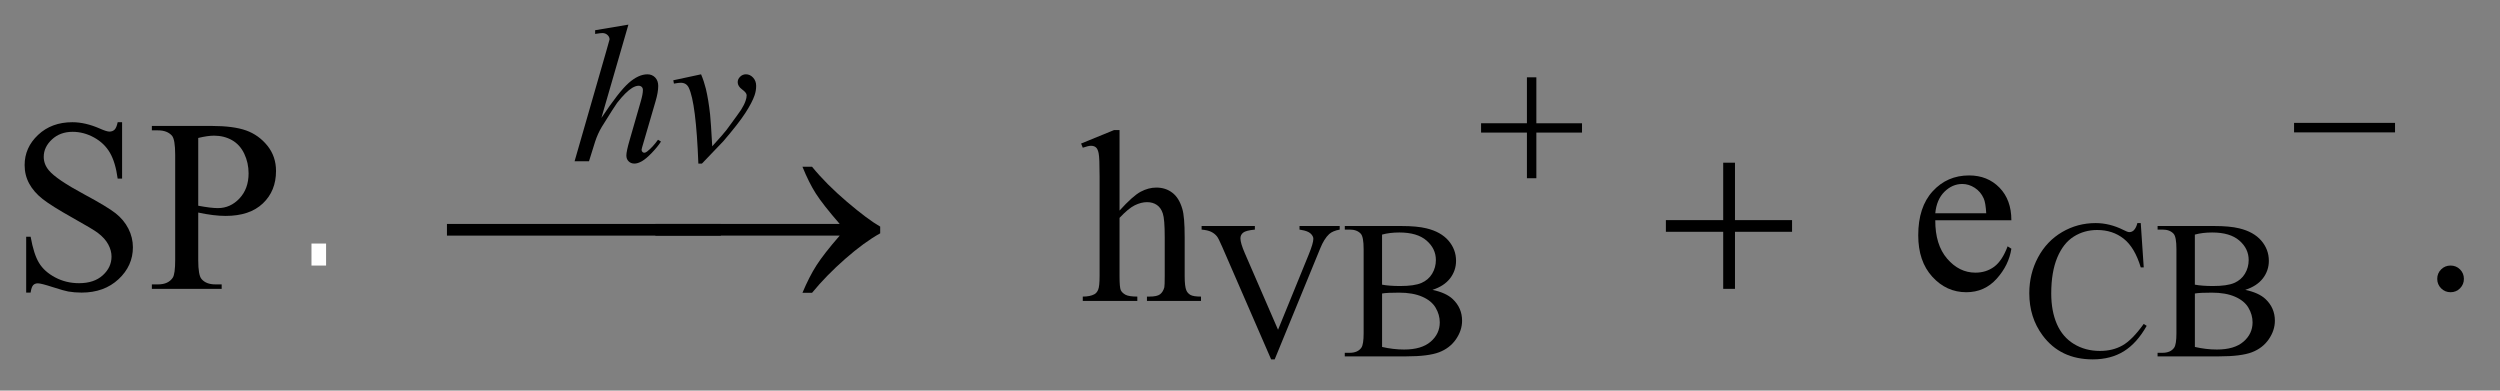 <?xml version="1.0" encoding="UTF-8"?>
<!DOCTYPE svg PUBLIC '-//W3C//DTD SVG 1.0//EN'
          'http://www.w3.org/TR/2001/REC-SVG-20010904/DTD/svg10.dtd'>
<svg stroke-dasharray="none" shape-rendering="auto" xmlns="http://www.w3.org/2000/svg" font-family="'Dialog'" text-rendering="auto" width="160" fill-opacity="1" color-interpolation="auto" color-rendering="auto" preserveAspectRatio="xMidYMid meet" font-size="12px" viewBox="0 0 160 25" fill="black" xmlns:xlink="http://www.w3.org/1999/xlink" stroke="black" image-rendering="auto" stroke-miterlimit="10" stroke-linecap="square" stroke-linejoin="miter" font-style="normal" stroke-width="1" height="25" stroke-dashoffset="0" font-weight="normal" stroke-opacity="1"
><rect x="0" y="0" width="160" height="25" fill="#808080" stroke="none"/><!--Generated by the Batik Graphics2D SVG Generator--><defs id="genericDefs"
  /><g
  ><defs id="defs1"
    ><clipPath clipPathUnits="userSpaceOnUse" id="clipPath1"
      ><path d="M-1 -1 L100.057 -1 L100.057 14.594 L-1 14.594 L-1 -1 Z"
      /></clipPath
      ><clipPath clipPathUnits="userSpaceOnUse" id="clipPath2"
      ><path d="M-0 2 L-0 15.594 L99.057 15.594 L99.057 2 Z"
      /></clipPath
      ><clipPath clipPathUnits="userSpaceOnUse" id="clipPath3"
      ><path d="M-0 -0 L-0 13.594 L99.057 13.594 L99.057 -0 Z"
      /></clipPath
      ><clipPath clipPathUnits="userSpaceOnUse" id="clipPath4"
      ><path d="M-42.831 -11.222 L-42.831 2.372 L56.196 2.372 L56.196 -11.222 Z"
      /></clipPath
    ></defs
    ><g transform="scale(1.576,1.576) translate(1,1) matrix(1,0,0,1,0,-2)"
    ><path d="M53.404 10.179 L53.404 10.324 C53.216 10.358 53.075 10.418 52.978 10.504 C52.84 10.632 52.718 10.826 52.612 11.09 L50.764 15.594 L50.62 15.594 L48.636 11.031 C48.534 10.797 48.463 10.653 48.421 10.601 C48.356 10.52 48.276 10.457 48.181 10.412 C48.086 10.366 47.957 10.338 47.796 10.324 L47.796 10.179 L49.959 10.179 L49.959 10.324 C49.714 10.347 49.555 10.389 49.482 10.449 C49.409 10.509 49.373 10.586 49.373 10.679 C49.373 10.809 49.433 11.012 49.553 11.287 L50.9 14.391 L52.15 11.327 C52.272 11.025 52.334 10.816 52.334 10.699 C52.334 10.624 52.296 10.552 52.221 10.482 C52.145 10.413 52.018 10.364 51.838 10.336 C51.825 10.334 51.803 10.33 51.772 10.324 L51.772 10.179 L53.404 10.179 Z" stroke="none" clip-path="url(#clipPath2)"
    /></g
    ><g transform="matrix(1.576,0,0,1.576,1.576,-1.576)"
    ><path d="M57.171 12.771 C57.538 12.849 57.813 12.974 57.995 13.146 C58.247 13.385 58.374 13.678 58.374 14.024 C58.374 14.287 58.29 14.539 58.124 14.78 C57.957 15.02 57.728 15.196 57.438 15.306 C57.148 15.416 56.705 15.472 56.109 15.472 L53.61 15.472 L53.61 15.327 L53.809 15.327 C54.03 15.327 54.189 15.257 54.286 15.116 C54.346 15.025 54.376 14.832 54.376 14.535 L54.376 11.116 C54.376 10.788 54.338 10.581 54.263 10.495 C54.161 10.381 54.01 10.323 53.81 10.323 L53.611 10.323 L53.611 10.178 L55.899 10.178 C56.326 10.178 56.668 10.209 56.925 10.272 C57.316 10.366 57.613 10.532 57.82 10.77 C58.025 11.008 58.129 11.282 58.129 11.591 C58.129 11.857 58.048 12.094 57.887 12.304 C57.724 12.514 57.487 12.669 57.171 12.771 ZM55.125 12.56 C55.222 12.579 55.331 12.592 55.455 12.601 C55.579 12.611 55.715 12.615 55.863 12.615 C56.243 12.615 56.528 12.574 56.719 12.492 C56.91 12.41 57.057 12.285 57.158 12.116 C57.259 11.947 57.31 11.762 57.31 11.561 C57.31 11.251 57.184 10.988 56.931 10.769 C56.679 10.55 56.311 10.441 55.827 10.441 C55.566 10.441 55.332 10.469 55.124 10.527 L55.124 12.56 ZM55.125 15.089 C55.427 15.159 55.725 15.194 56.02 15.194 C56.491 15.194 56.85 15.089 57.097 14.876 C57.344 14.664 57.468 14.402 57.468 14.09 C57.468 13.885 57.412 13.687 57.3 13.497 C57.188 13.307 57.006 13.157 56.753 13.048 C56.501 12.939 56.189 12.884 55.816 12.884 C55.655 12.884 55.516 12.887 55.402 12.892 C55.288 12.897 55.195 12.907 55.125 12.919 L55.125 15.089 Z" stroke="none" clip-path="url(#clipPath2)"
    /></g
    ><g transform="matrix(1.576,0,0,1.576,1.576,-1.576)"
    ><path d="M85.934 10.058 L86.055 11.858 L85.934 11.858 C85.772 11.319 85.541 10.931 85.243 10.695 C84.943 10.458 84.585 10.34 84.165 10.34 C83.814 10.34 83.496 10.429 83.213 10.608 C82.929 10.786 82.706 11.071 82.543 11.461 C82.381 11.852 82.299 12.337 82.299 12.917 C82.299 13.396 82.376 13.811 82.529 14.162 C82.683 14.514 82.914 14.783 83.222 14.97 C83.531 15.158 83.882 15.251 84.278 15.251 C84.622 15.251 84.925 15.178 85.188 15.03 C85.451 14.884 85.74 14.592 86.055 14.154 L86.175 14.232 C85.91 14.703 85.6 15.047 85.246 15.266 C84.892 15.485 84.472 15.594 83.985 15.594 C83.107 15.594 82.428 15.269 81.947 14.618 C81.588 14.134 81.408 13.564 81.408 12.908 C81.408 12.38 81.526 11.894 81.763 11.452 C81.999 11.01 82.326 10.667 82.741 10.424 C83.156 10.181 83.61 10.059 84.101 10.059 C84.484 10.059 84.862 10.153 85.234 10.34 C85.343 10.398 85.422 10.426 85.468 10.426 C85.538 10.426 85.599 10.402 85.652 10.352 C85.719 10.282 85.767 10.184 85.797 10.059 L85.934 10.059 Z" stroke="none" clip-path="url(#clipPath2)"
    /></g
    ><g transform="matrix(1.576,0,0,1.576,1.576,-1.576)"
    ><path d="M90.178 12.771 C90.545 12.849 90.82 12.974 91.002 13.146 C91.254 13.385 91.381 13.678 91.381 14.024 C91.381 14.287 91.297 14.539 91.131 14.78 C90.964 15.02 90.735 15.196 90.445 15.306 C90.155 15.416 89.712 15.472 89.116 15.472 L86.617 15.472 L86.617 15.327 L86.816 15.327 C87.037 15.327 87.196 15.257 87.293 15.116 C87.353 15.025 87.383 14.832 87.383 14.535 L87.383 11.116 C87.383 10.788 87.345 10.581 87.27 10.495 C87.168 10.381 87.017 10.323 86.817 10.323 L86.618 10.323 L86.618 10.178 L88.906 10.178 C89.333 10.178 89.675 10.209 89.932 10.272 C90.323 10.366 90.62 10.532 90.827 10.77 C91.032 11.008 91.136 11.282 91.136 11.591 C91.136 11.857 91.055 12.094 90.894 12.304 C90.731 12.514 90.494 12.669 90.178 12.771 ZM88.132 12.56 C88.229 12.579 88.338 12.592 88.462 12.601 C88.586 12.611 88.722 12.615 88.87 12.615 C89.25 12.615 89.535 12.574 89.726 12.492 C89.917 12.41 90.064 12.285 90.165 12.116 C90.266 11.947 90.317 11.762 90.317 11.561 C90.317 11.251 90.191 10.988 89.938 10.769 C89.686 10.55 89.318 10.441 88.834 10.441 C88.573 10.441 88.339 10.469 88.131 10.527 L88.131 12.56 ZM88.132 15.089 C88.434 15.159 88.732 15.194 89.027 15.194 C89.498 15.194 89.857 15.089 90.104 14.876 C90.351 14.664 90.475 14.402 90.475 14.09 C90.475 13.885 90.419 13.687 90.307 13.497 C90.195 13.307 90.013 13.157 89.76 13.048 C89.508 12.939 89.196 12.884 88.823 12.884 C88.662 12.884 88.523 12.887 88.409 12.892 C88.295 12.897 88.202 12.907 88.132 12.919 L88.132 15.089 Z" stroke="none" clip-path="url(#clipPath2)"
    /></g
    ><g transform="matrix(1.576,0,0,1.576,1.576,-1.576)"
    ><path d="M3.958 5.963 L3.958 8.252 L3.778 8.252 C3.719 7.812 3.614 7.462 3.463 7.202 C3.312 6.942 3.096 6.735 2.817 6.582 C2.537 6.429 2.247 6.353 1.948 6.353 C1.61 6.353 1.33 6.457 1.109 6.663 C0.888 6.869 0.776 7.104 0.776 7.368 C0.776 7.57 0.846 7.753 0.985 7.919 C1.187 8.163 1.667 8.488 2.425 8.895 C3.043 9.227 3.465 9.481 3.692 9.659 C3.918 9.837 4.092 10.046 4.214 10.286 C4.336 10.526 4.397 10.779 4.397 11.042 C4.397 11.543 4.203 11.975 3.814 12.338 C3.425 12.7 2.925 12.882 2.313 12.882 C2.121 12.882 1.94 12.867 1.771 12.838 C1.67 12.821 1.461 12.762 1.144 12.66 C0.827 12.557 0.626 12.506 0.541 12.506 C0.459 12.506 0.395 12.53 0.348 12.579 C0.301 12.628 0.266 12.728 0.243 12.882 L0.063 12.882 L0.063 10.613 L0.244 10.613 C0.328 11.088 0.442 11.443 0.586 11.678 C0.729 11.914 0.948 12.111 1.242 12.266 C1.537 12.422 1.859 12.5 2.211 12.5 C2.618 12.5 2.939 12.393 3.175 12.178 C3.411 11.964 3.529 11.71 3.529 11.417 C3.529 11.255 3.484 11.09 3.395 10.924 C3.306 10.759 3.166 10.604 2.978 10.461 C2.851 10.363 2.505 10.156 1.938 9.839 C1.372 9.522 0.969 9.269 0.73 9.081 C0.491 8.892 0.309 8.684 0.186 8.456 C0.062 8.228 0 7.978 0 7.705 C0 7.23 0.182 6.821 0.547 6.478 C0.911 6.135 1.375 5.963 1.938 5.963 C2.29 5.963 2.662 6.049 3.056 6.222 C3.238 6.303 3.367 6.344 3.442 6.344 C3.526 6.344 3.596 6.319 3.65 6.268 C3.704 6.218 3.747 6.116 3.779 5.963 L3.958 5.963 Z" stroke="none" clip-path="url(#clipPath2)"
    /></g
    ><g transform="matrix(1.576,0,0,1.576,1.576,-1.576)"
    ><path d="M98.515 11.784 C98.668 11.784 98.797 11.837 98.901 11.942 C99.005 12.047 99.057 12.175 99.057 12.325 C99.057 12.475 99.004 12.602 98.899 12.709 C98.793 12.814 98.666 12.867 98.515 12.867 C98.366 12.867 98.238 12.814 98.132 12.709 C98.027 12.603 97.974 12.476 97.974 12.325 C97.974 12.173 98.027 12.044 98.132 11.94 C98.238 11.835 98.366 11.784 98.515 11.784 Z" stroke="none" clip-path="url(#clipPath2)"
    /></g
    ><g transform="matrix(1.576,0,0,1.576,1.576,-1.576)"
    ><path d="M7.05 9.632 L7.05 11.559 C7.05 11.975 7.095 12.234 7.187 12.334 C7.311 12.478 7.498 12.549 7.748 12.549 L8.002 12.549 L8.002 12.73 L5.167 12.73 L5.167 12.549 L5.416 12.549 C5.696 12.549 5.895 12.458 6.016 12.276 C6.081 12.175 6.114 11.936 6.114 11.559 L6.114 7.285 C6.114 6.868 6.07 6.61 5.982 6.509 C5.854 6.366 5.666 6.294 5.416 6.294 L5.167 6.294 L5.167 6.114 L7.592 6.114 C8.184 6.114 8.651 6.175 8.993 6.297 C9.335 6.419 9.622 6.625 9.857 6.914 C10.091 7.204 10.209 7.547 10.209 7.944 C10.209 8.484 10.031 8.923 9.674 9.261 C9.318 9.599 8.814 9.768 8.164 9.768 C8.004 9.768 7.832 9.757 7.646 9.734 C7.46 9.711 7.262 9.677 7.05 9.632 ZM7.05 9.354 C7.222 9.386 7.375 9.411 7.508 9.427 C7.642 9.443 7.756 9.451 7.85 9.451 C8.188 9.451 8.48 9.32 8.726 9.057 C8.972 8.795 9.095 8.456 9.095 8.04 C9.095 7.753 9.036 7.488 8.919 7.242 C8.802 6.996 8.636 6.814 8.422 6.692 C8.207 6.57 7.963 6.509 7.689 6.509 C7.523 6.509 7.31 6.54 7.05 6.602 L7.05 9.354 Z" stroke="none" clip-path="url(#clipPath2)"
    /></g
    ><g transform="matrix(1.576,0,0,1.576,1.576,-1.576)"
    ><path d="M77.59 9.944 C77.587 10.608 77.748 11.129 78.073 11.506 C78.398 11.883 78.781 12.072 79.22 12.072 C79.512 12.072 79.767 11.991 79.984 11.83 C80.2 11.669 80.381 11.393 80.528 11.003 L80.68 11.1 C80.612 11.546 80.413 11.952 80.084 12.318 C79.756 12.684 79.344 12.867 78.85 12.867 C78.313 12.867 77.853 12.658 77.471 12.24 C77.088 11.822 76.898 11.261 76.898 10.554 C76.898 9.789 77.093 9.194 77.486 8.766 C77.878 8.338 78.37 8.124 78.963 8.124 C79.464 8.124 79.875 8.29 80.197 8.62 C80.519 8.95 80.68 9.391 80.68 9.944 L77.59 9.944 ZM77.59 9.661 L79.659 9.661 C79.643 9.375 79.609 9.174 79.556 9.057 C79.475 8.874 79.354 8.732 79.193 8.627 C79.032 8.523 78.864 8.471 78.688 8.471 C78.417 8.471 78.176 8.576 77.963 8.786 C77.75 8.996 77.626 9.287 77.59 9.661 Z" stroke="none" clip-path="url(#clipPath2)"
    /></g
    ><g transform="matrix(1.576,0,0,1.576,1.576,-1.576)"
    ><path d="M24.519 2 L23.422 5.79 C23.896 5.077 24.265 4.603 24.531 4.369 C24.796 4.135 25.05 4.018 25.292 4.018 C25.417 4.018 25.521 4.061 25.605 4.146 C25.688 4.232 25.73 4.347 25.73 4.49 C25.73 4.662 25.694 4.87 25.621 5.115 L25.144 6.75 C25.084 6.948 25.054 7.057 25.054 7.078 C25.054 7.114 25.065 7.144 25.087 7.168 C25.109 7.192 25.134 7.203 25.163 7.203 C25.197 7.203 25.236 7.186 25.28 7.152 C25.428 7.037 25.575 6.879 25.721 6.675 L25.842 6.749 C25.754 6.887 25.631 7.039 25.473 7.204 C25.315 7.369 25.18 7.483 25.067 7.547 C24.954 7.611 24.853 7.643 24.764 7.643 C24.668 7.643 24.589 7.612 24.528 7.551 C24.466 7.49 24.436 7.411 24.436 7.315 C24.436 7.201 24.481 6.987 24.573 6.675 L25.022 5.114 C25.079 4.919 25.108 4.765 25.108 4.654 C25.108 4.602 25.092 4.56 25.059 4.529 C25.026 4.498 24.984 4.482 24.932 4.482 C24.857 4.482 24.771 4.511 24.674 4.568 C24.497 4.677 24.293 4.88 24.061 5.177 C24 5.258 23.792 5.583 23.438 6.153 C23.329 6.335 23.239 6.534 23.168 6.75 L22.918 7.55 L22.333 7.55 L23.618 3.085 L23.754 2.601 C23.754 2.533 23.726 2.474 23.67 2.421 C23.614 2.369 23.546 2.343 23.465 2.343 C23.418 2.343 23.346 2.351 23.25 2.366 L23.168 2.378 L23.168 2.227 L24.519 2 Z" stroke="none" clip-path="url(#clipPath2)"
    /></g
    ><g transform="matrix(1.576,0,0,1.576,1.576,-1.576)"
    ><path d="M26.342 4.26 L27.47 4.018 C27.551 4.21 27.616 4.407 27.665 4.607 C27.735 4.901 27.793 5.25 27.837 5.653 C27.858 5.856 27.887 6.285 27.923 6.941 C28.249 6.582 28.443 6.359 28.505 6.274 C28.848 5.808 29.046 5.535 29.098 5.454 C29.184 5.316 29.244 5.195 29.278 5.091 C29.306 5.013 29.321 4.939 29.321 4.868 C29.321 4.801 29.26 4.722 29.139 4.634 C29.018 4.546 28.957 4.446 28.957 4.337 C28.957 4.254 28.99 4.18 29.057 4.115 C29.123 4.05 29.202 4.017 29.293 4.017 C29.402 4.017 29.499 4.062 29.582 4.151 C29.665 4.241 29.707 4.352 29.707 4.485 C29.707 4.618 29.686 4.745 29.644 4.867 C29.577 5.065 29.45 5.306 29.266 5.591 C29.081 5.876 28.783 6.258 28.372 6.737 C28.32 6.797 28.031 7.099 27.505 7.643 L27.36 7.643 C27.297 5.996 27.167 4.968 26.969 4.56 C26.904 4.427 26.796 4.361 26.645 4.361 C26.58 4.361 26.487 4.373 26.368 4.396 L26.342 4.26 Z" stroke="none" clip-path="url(#clipPath2)"
    /></g
    ><g transform="matrix(1.576,0,0,1.576,1.576,-1.576)"
    ><path d="M61.007 4.14 L61.39 4.14 L61.39 6.006 L63.244 6.006 L63.244 6.384 L61.39 6.384 L61.39 8.238 L61.007 8.238 L61.007 6.384 L59.145 6.384 L59.145 6.005 L61.007 6.005 L61.007 4.14 Z" stroke="none" clip-path="url(#clipPath2)"
    /></g
    ><g transform="matrix(1.576,0,0,1.576,1.576,-1.576)"
    ><path d="M92.16 5.99 L96.26 5.99 L96.26 6.376 L92.16 6.376 L92.16 5.99 Z" stroke="none" clip-path="url(#clipPath2)"
    /></g
    ><g transform="matrix(1.576,0,0,1.576,1.576,-1.576)"
    ><path d="M17.15 10.094 L28.272 10.094 L28.272 10.568 L17.15 10.568 L17.15 10.094 Z" stroke="none" clip-path="url(#clipPath2)"
    /></g
    ><g transform="matrix(1.576,0,0,1.576,1.576,-1.576)"
    ><path d="M33.1 10.568 L25.614 10.568 L25.614 10.094 L33.1 10.094 C32.638 9.561 32.314 9.149 32.129 8.857 C31.943 8.566 31.763 8.205 31.587 7.772 L31.977 7.772 C32.358 8.24 32.831 8.715 33.397 9.197 C33.963 9.678 34.412 10.013 34.744 10.202 L34.744 10.475 C34.311 10.715 33.839 11.06 33.327 11.509 C32.814 11.958 32.365 12.418 31.977 12.89 L31.587 12.89 C31.772 12.451 31.962 12.078 32.158 11.773 C32.354 11.468 32.667 11.065 33.1 10.568 Z" stroke="none" clip-path="url(#clipPath2)"
    /></g
    ><g transform="matrix(1.576,0,0,1.576,1.576,-1.576)"
    ><path d="M68.978 7.607 L69.456 7.607 L69.456 9.939 L71.774 9.939 L71.774 10.413 L69.456 10.413 L69.456 12.73 L68.978 12.73 L68.978 10.413 L66.65 10.413 L66.65 9.939 L68.978 9.939 L68.978 7.607 Z" stroke="none" clip-path="url(#clipPath2)"
    /></g
    ><g fill="white" transform="matrix(1.576,0,0,1.576,1.576,1.576)" stroke="white"
    ><rect x="11.649" width="0.593" height="0.894" y="8.89" clip-path="url(#clipPath3)" stroke="none"
    /></g
    ><g transform="matrix(1.576,0,0,1.576,69.088,19.259)"
    ><path d="M1.626 -6.938 L1.626 -3.669 Q2.166 -4.264 2.482 -4.433 Q2.8 -4.603 3.119 -4.603 Q3.5 -4.603 3.773 -4.391 Q4.046 -4.183 4.176 -3.734 Q4.271 -3.422 4.271 -2.592 L4.271 -1.012 Q4.271 -0.586 4.339 -0.429 Q4.388 -0.312 4.505 -0.244 Q4.622 -0.176 4.934 -0.176 L4.934 0 L2.739 0 L2.739 -0.176 L2.84 -0.176 Q3.152 -0.176 3.272 -0.27 Q3.396 -0.367 3.445 -0.553 Q3.461 -0.631 3.461 -1.012 L3.461 -2.592 Q3.461 -3.324 3.383 -3.552 Q3.308 -3.783 3.142 -3.897 Q2.976 -4.011 2.742 -4.011 Q2.505 -4.011 2.244 -3.884 Q1.987 -3.757 1.626 -3.373 L1.626 -1.012 Q1.626 -0.553 1.675 -0.439 Q1.727 -0.329 1.867 -0.251 Q2.007 -0.176 2.348 -0.176 L2.348 0 L0.133 0 L0.133 -0.176 Q0.429 -0.176 0.602 -0.27 Q0.699 -0.319 0.758 -0.455 Q0.816 -0.592 0.816 -1.012 L0.816 -5.055 Q0.816 -5.822 0.777 -5.998 Q0.742 -6.173 0.667 -6.235 Q0.592 -6.3 0.465 -6.3 Q0.361 -6.3 0.133 -6.222 L0.065 -6.391 L1.402 -6.938 L1.626 -6.938 Z" stroke="none" clip-path="url(#clipPath4)"
    /></g
  ></g
></svg
>
